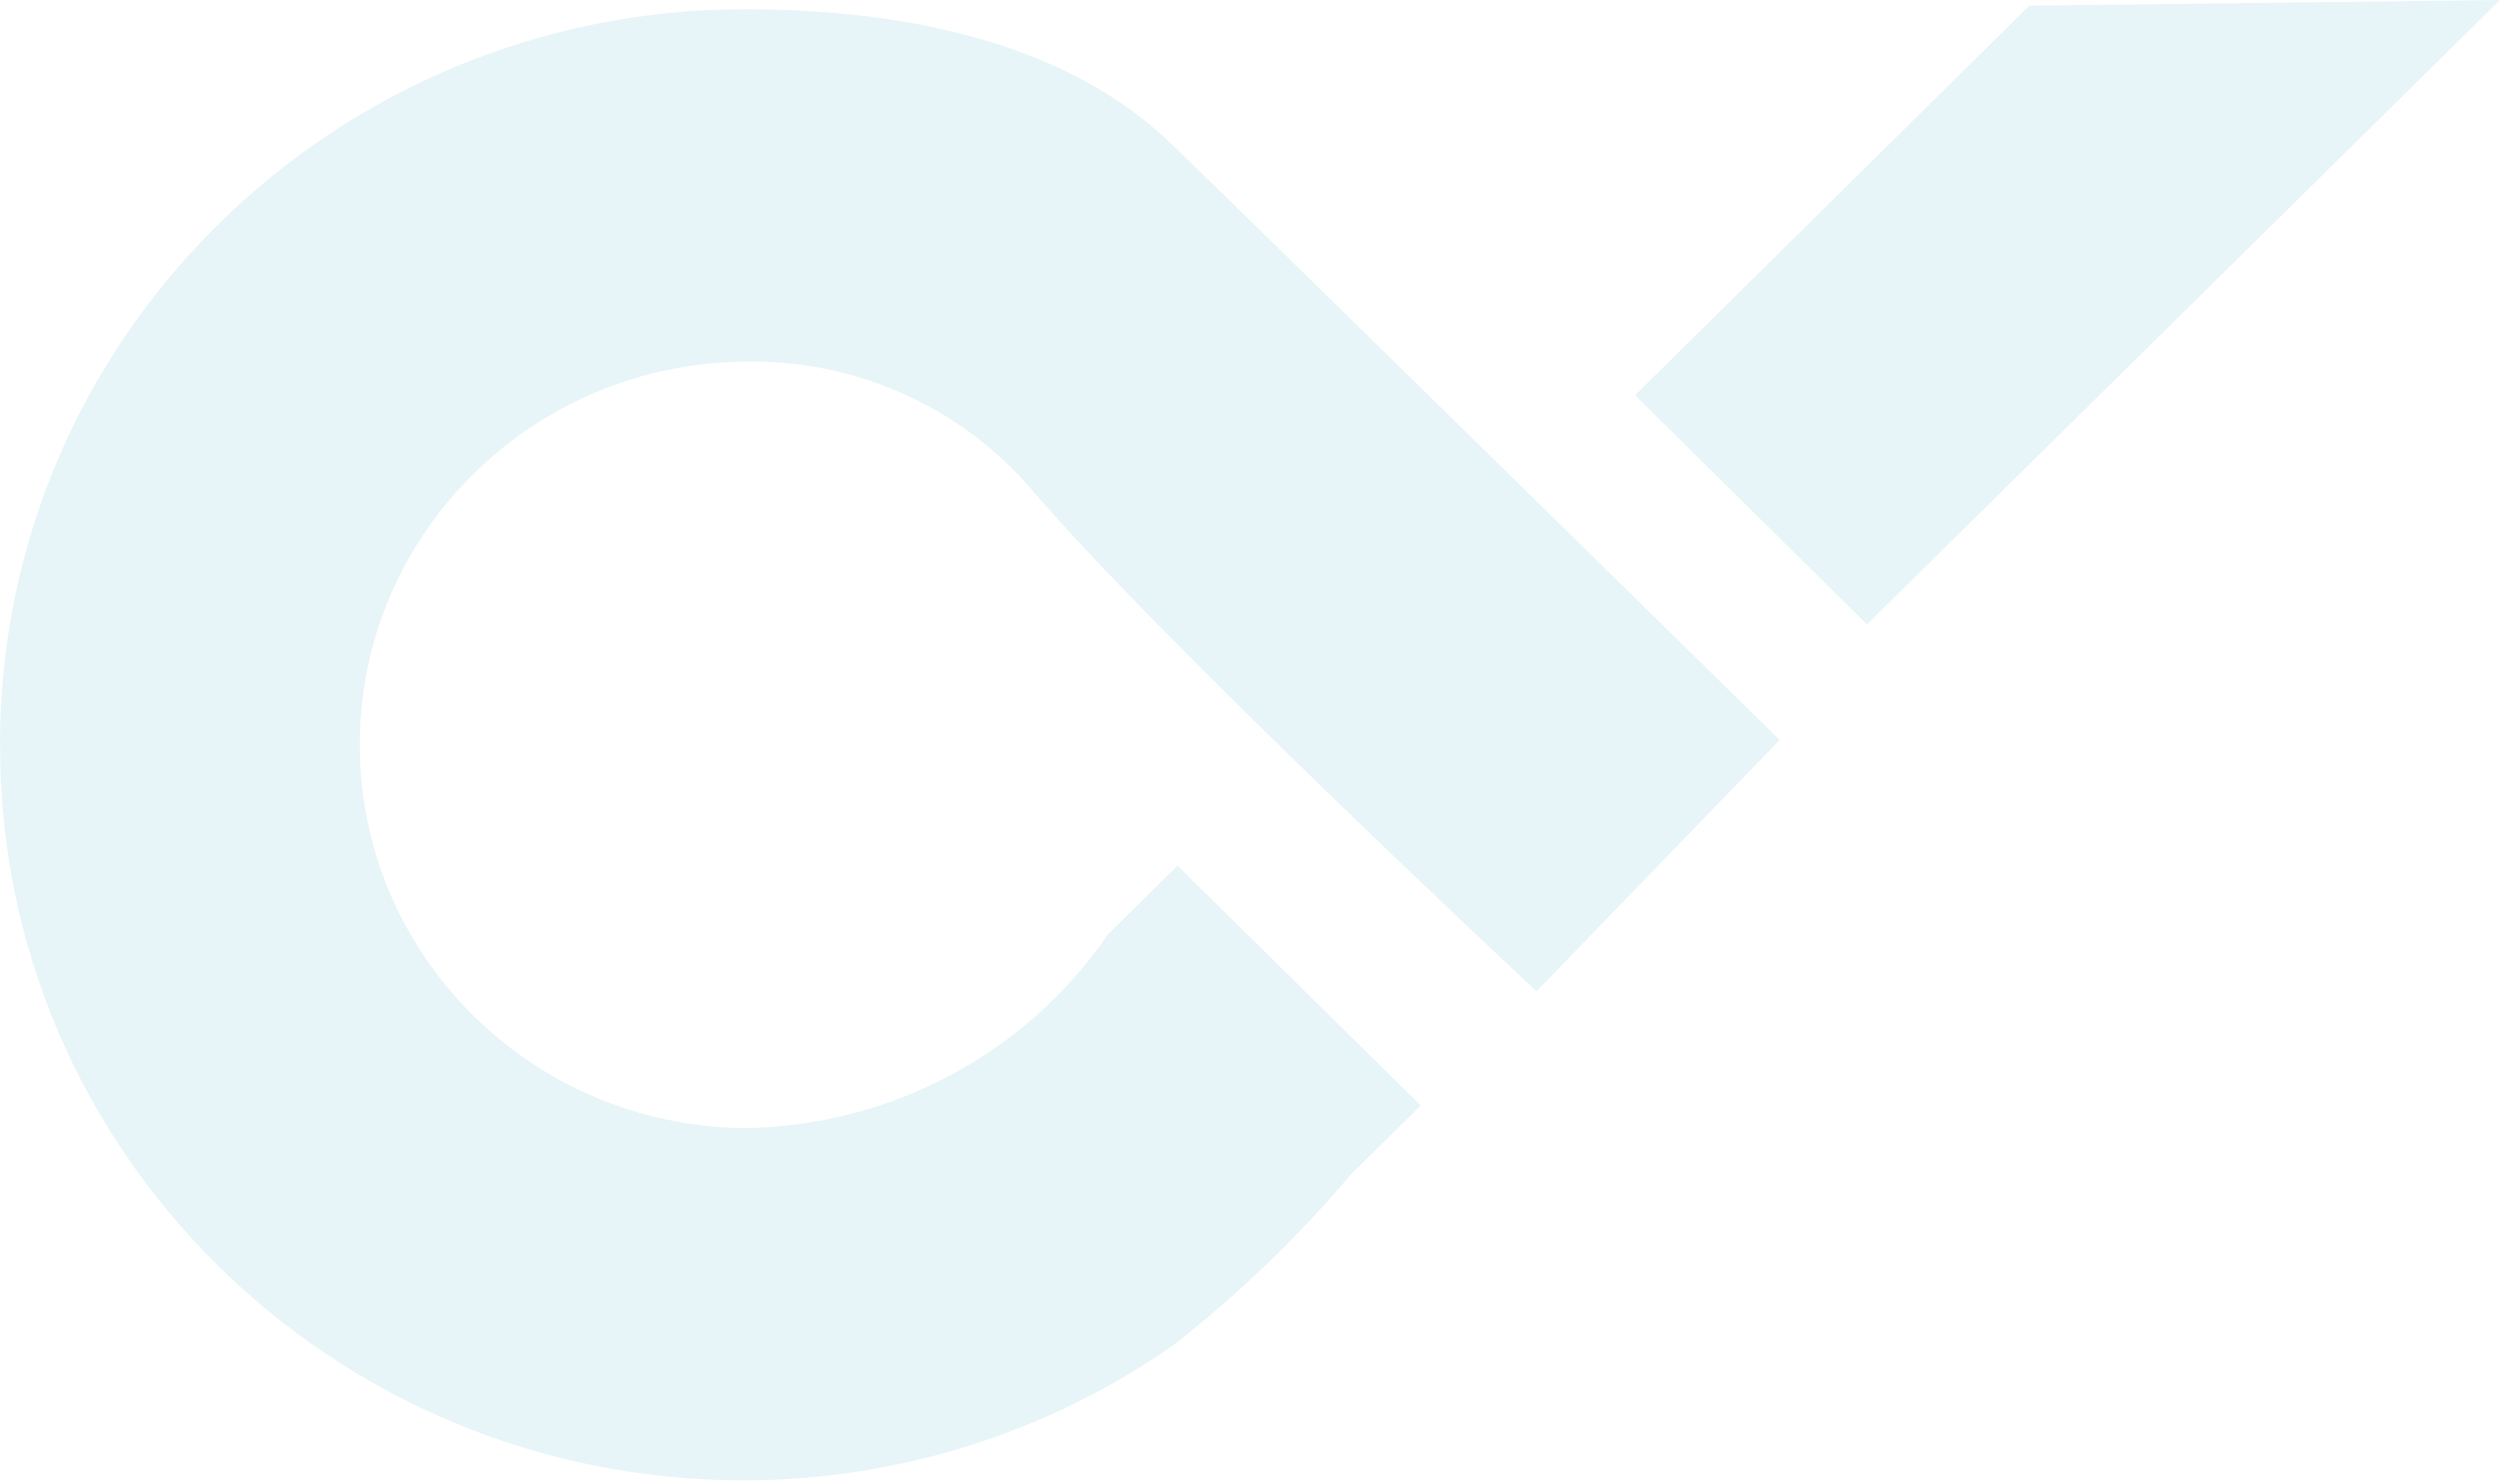 <svg width="494" height="293" viewBox="0 0 494 293" fill="none" xmlns="http://www.w3.org/2000/svg">
<path fill-rule="evenodd" clip-rule="evenodd" d="M323.083 78.102L400.982 1.12L494 0L368.913 123.389L323.083 78.102ZM146.468 292.511C65.352 292.276 -0.215 227.217 0.026 147.204L8.02905e-05 147.136C-0.084 66.961 65.754 1.898 147.041 1.823C178.384 1.823 210.191 8.148 231.111 28.095C239.379 35.901 351.677 146.221 351.677 146.221L303.618 195.884C303.618 195.884 228.492 125.889 203.128 95.903C189.03 79.966 168.498 71.014 147.059 71.468C105.289 71.896 71.528 105.19 71.094 146.394C70.655 188.21 104.661 222.466 147.059 222.905C175.944 222.541 202.81 208.218 218.953 184.594L232.685 171.045L280.748 218.449L267.016 231.998C256.457 244.473 244.62 255.838 231.702 265.925C206.78 283.306 176.989 292.593 146.468 292.511Z" fill="#1B9DB8" fill-opacity="0.1"/>
</svg>
